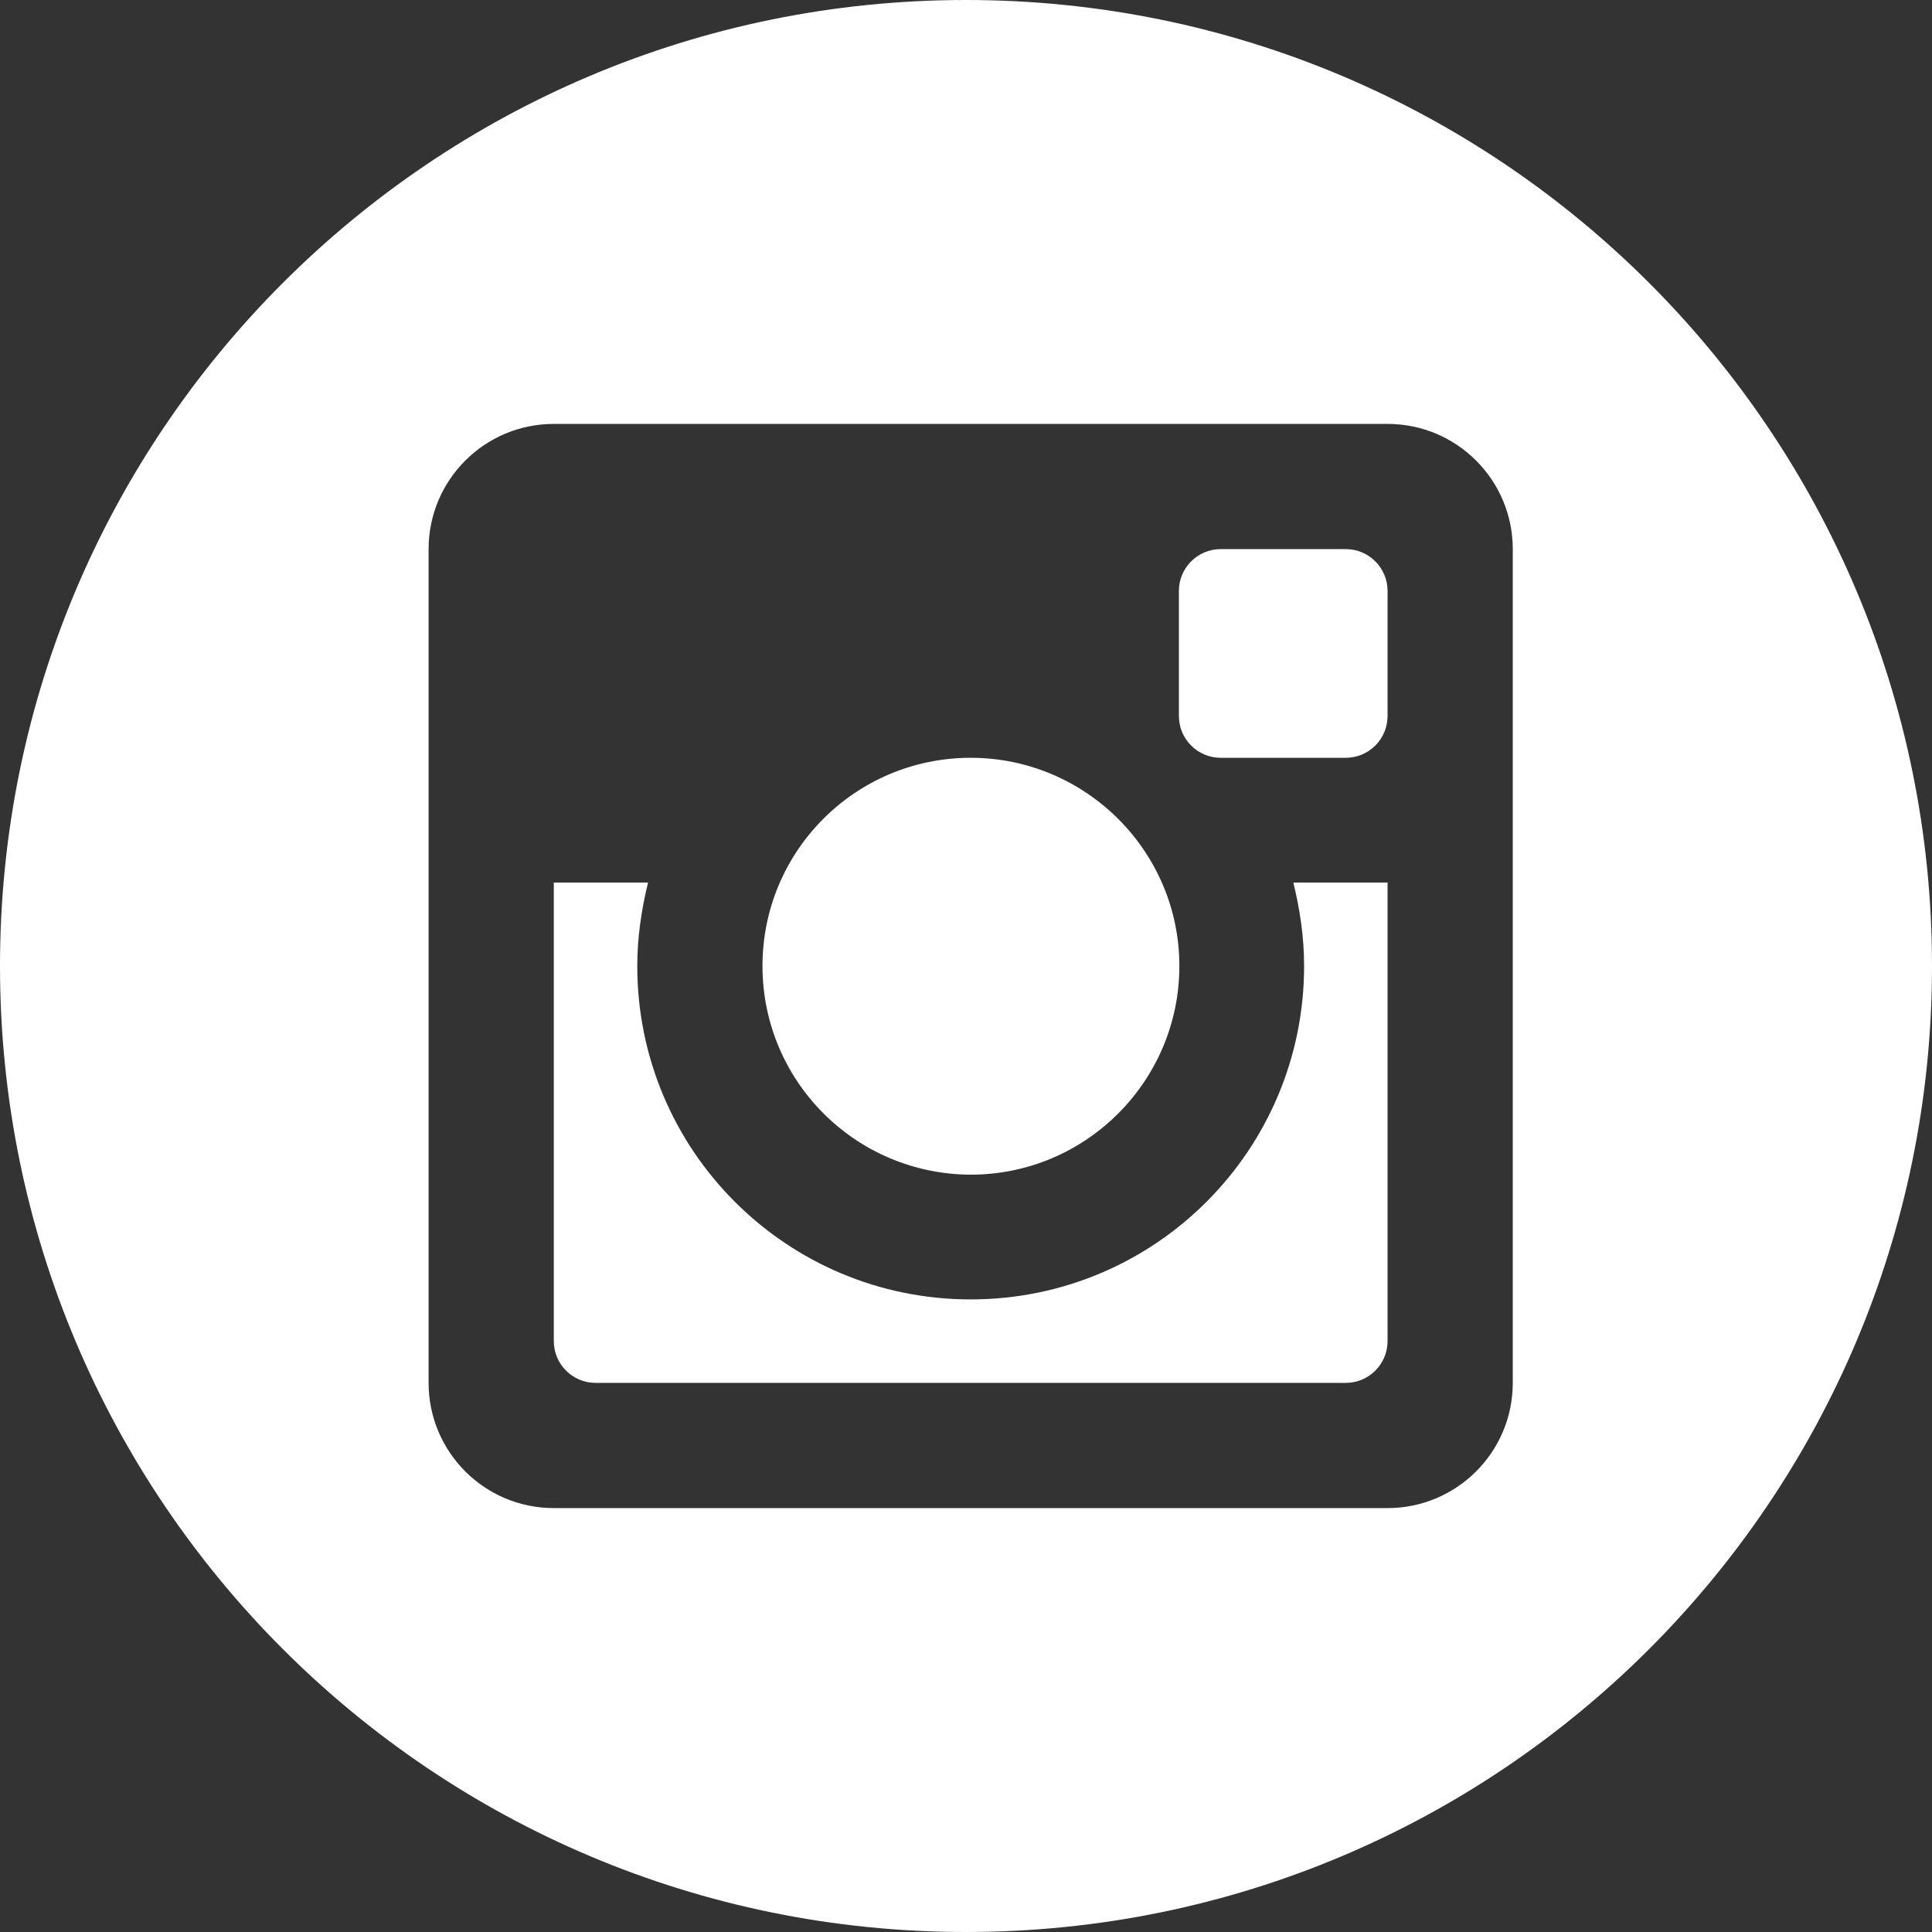 <svg version="1.1" id="Ebene_1" xmlns="http://www.w3.org/2000/svg" x="0" y="0" viewBox="50 50 412 412" xml:space="preserve"><rect x="50" y="50" width="412" height="412" fill="#333333" stroke="none"/><path id="instagram-9-icon" fill="#FFF" d="M212.6 256c0-24.6 19.9-44.4 44.4-44.4s44.5 19.9 44.5 44.4-19.9 44.5-44.5 44.5c-24.6-.1-44.4-20-44.4-44.5zm115.5 0c0 39.3-31.8 71.1-71.1 71.1s-71.1-31.8-71.1-71.1c0-6.1.9-12.1 2.3-17.8h-20.1V336c0 4.9 4 8.9 8.9 8.9h160c4.9 0 8.9-4 8.9-8.9v-97.8h-20.1c1.4 5.7 2.3 11.6 2.3 17.8zm8.9-88.9h-26.7c-4.9 0-8.9 4-8.9 8.9v26.7c0 4.9 4 8.9 8.9 8.9H337c4.9 0 8.9-4 8.9-8.9V176c0-4.9-4-8.9-8.9-8.9zM462 256c0 113.8-92.2 206-206 206S50 369.8 50 256 142.2 50 256 50s206 92.2 206 206zm-89.4-88.9c0-14.7-11.9-26.7-26.7-26.7H168.1c-14.7 0-26.7 11.9-26.7 26.7v177.8c0 14.7 11.9 26.7 26.7 26.7h177.8c14.7 0 26.7-11.9 26.7-26.7V167.1z"/></svg>